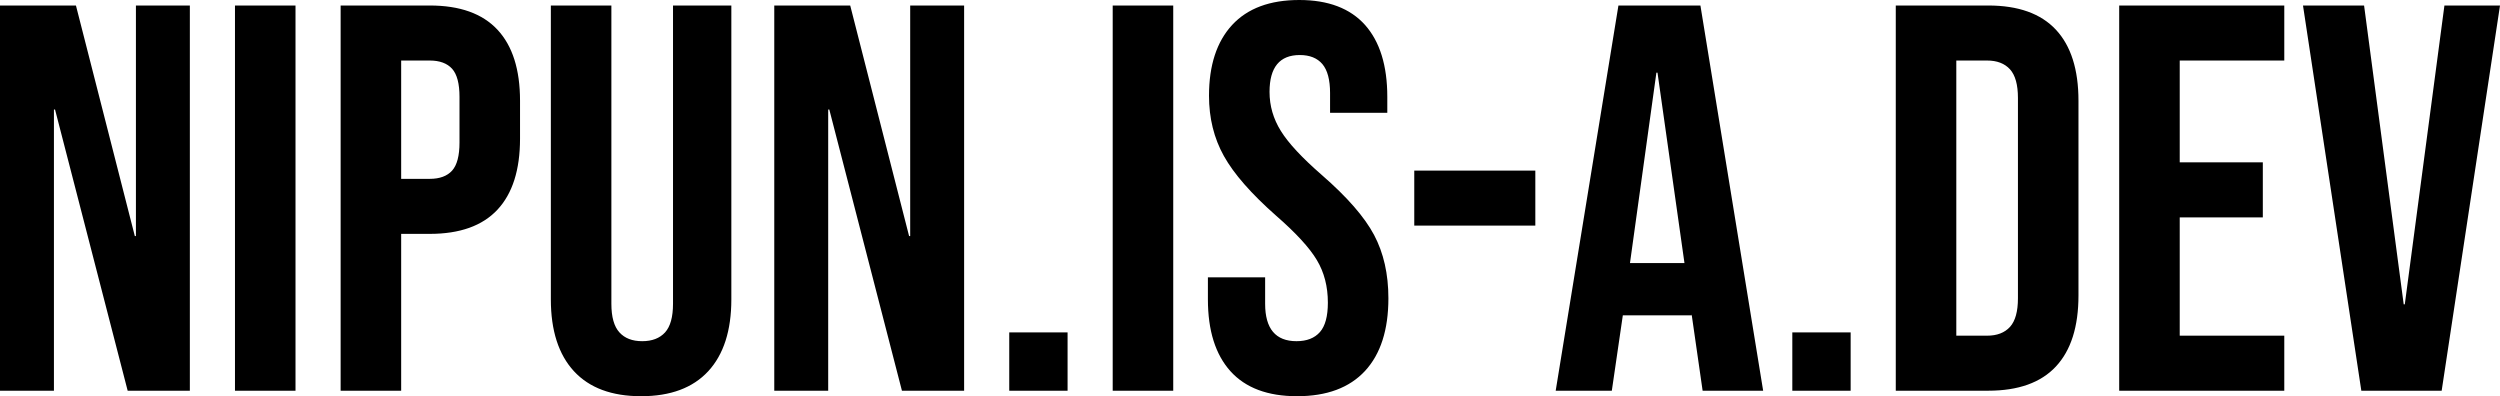 <svg xmlns="http://www.w3.org/2000/svg" viewBox="0 9.5 227.15 36" data-asc="0.9" width="227.15" height="36"><defs/><g><g fill="#000000"><g transform="translate(0, 0)"><path d="M0 10L6.90 10L12.25 30.95L12.35 30.95L12.35 10L17.25 10L17.25 45L11.60 45L5 19.45L4.90 19.45L4.90 45L0 45L0 10ZM21.35 10L26.85 10L26.85 45L21.35 45L21.35 10ZM30.95 10L39.05 10Q43.15 10 45.20 12.20Q47.25 14.40 47.25 18.65L47.25 22.10Q47.25 26.35 45.20 28.55Q43.15 30.75 39.05 30.75L36.45 30.75L36.45 45L30.95 45L30.95 10M39.05 25.75Q40.40 25.75 41.08 25Q41.75 24.25 41.75 22.45L41.75 18.30Q41.75 16.50 41.08 15.75Q40.40 15 39.05 15L36.45 15L36.45 25.75L39.05 25.75ZM58.25 45.50Q54.25 45.50 52.15 43.23Q50.05 40.95 50.05 36.70L50.05 10L55.55 10L55.55 37.10Q55.55 38.90 56.28 39.70Q57 40.50 58.35 40.50Q59.70 40.50 60.43 39.70Q61.15 38.90 61.15 37.10L61.15 10L66.45 10L66.45 36.70Q66.45 40.95 64.35 43.23Q62.25 45.50 58.25 45.50ZM70.35 10L77.25 10L82.60 30.95L82.70 30.95L82.70 10L87.60 10L87.60 45L81.95 45L75.35 19.45L75.25 19.45L75.25 45L70.35 45L70.35 10ZM91.70 39.70L97 39.70L97 45L91.70 45L91.70 39.70ZM101.10 10L106.60 10L106.60 45L101.10 45L101.10 10ZM117.85 45.50Q113.85 45.50 111.80 43.23Q109.75 40.95 109.75 36.70L109.75 34.70L114.95 34.70L114.95 37.10Q114.95 40.50 117.80 40.50Q119.20 40.50 119.93 39.67Q120.65 38.85 120.65 37Q120.65 34.80 119.65 33.13Q118.65 31.45 115.95 29.10Q112.55 26.10 111.20 23.67Q109.85 21.25 109.85 18.20Q109.85 14.05 111.95 11.77Q114.05 9.50 118.05 9.50Q122 9.50 124.03 11.77Q126.05 14.05 126.05 18.30L126.05 19.75L120.85 19.75L120.85 17.95Q120.85 16.15 120.15 15.32Q119.45 14.50 118.10 14.50Q115.35 14.50 115.35 17.85Q115.35 19.75 116.38 21.40Q117.40 23.05 120.10 25.40Q123.55 28.40 124.85 30.85Q126.15 33.30 126.15 36.60Q126.15 40.90 124.03 43.20Q121.90 45.50 117.85 45.50ZM128.50 25L139.50 25L139.50 30L128.50 30L128.50 25ZM147.05 10L154.50 10L160.20 45L154.70 45L153.70 38.05L153.70 38.15L147.45 38.15L146.45 45L141.35 45L147.05 10M153.05 33.40L150.60 16.10L150.50 16.10L148.10 33.40L153.05 33.40ZM162.85 39.70L168.15 39.70L168.15 45L162.85 45L162.85 39.70ZM172.25 10L180.65 10Q184.75 10 186.80 12.20Q188.85 14.40 188.85 18.65L188.85 36.35Q188.85 40.60 186.80 42.80Q184.75 45 180.65 45L172.25 45L172.25 10M180.55 40Q181.90 40 182.63 39.20Q183.35 38.40 183.35 36.60L183.35 18.40Q183.35 16.60 182.63 15.80Q181.90 15 180.55 15L177.75 15L177.75 40L180.55 40ZM192.55 10L207.55 10L207.55 15L198.05 15L198.05 24.25L205.60 24.25L205.60 29.25L198.05 29.25L198.05 40L207.55 40L207.55 45L192.55 45L192.55 10ZM209.25 10L214.80 10L218.40 37.15L218.50 37.15L222.10 10L227.15 10L221.85 45L214.55 45L209.25 10Z"/></g></g></g></svg>